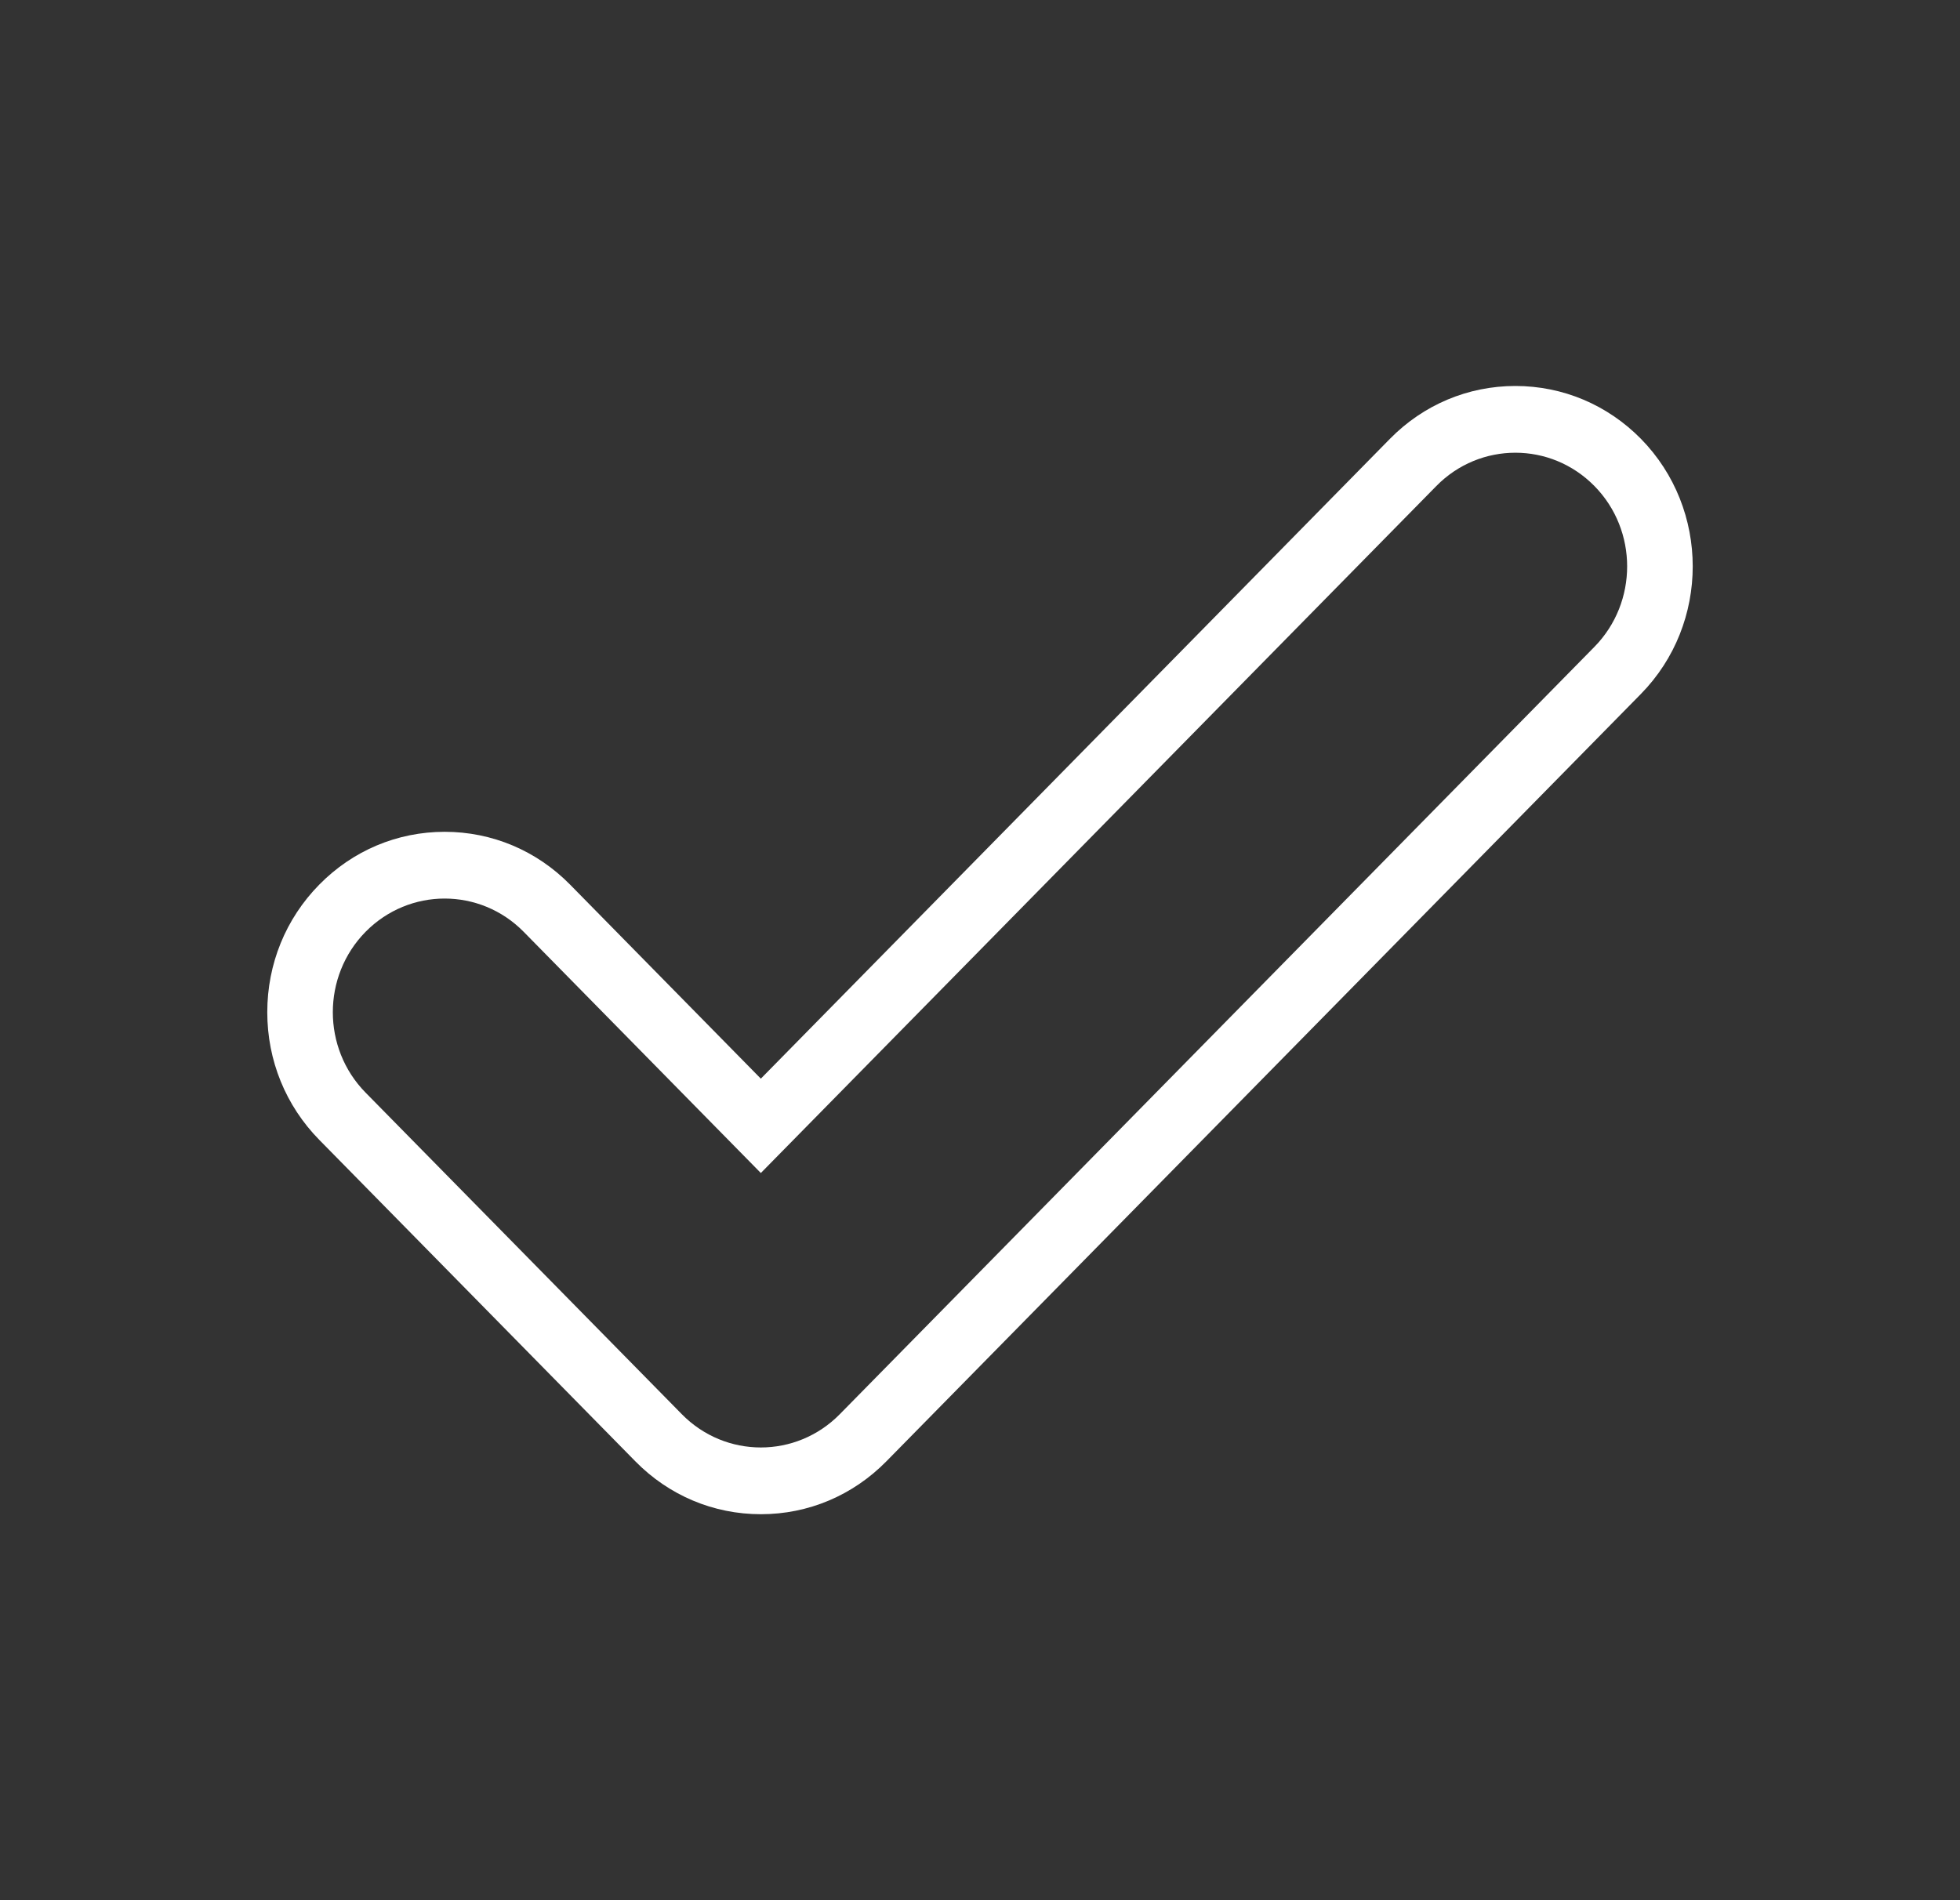 <svg width="33" height="32" viewBox="0 0 33 32" fill="none" xmlns="http://www.w3.org/2000/svg">
<rect x="0" y="0" width="33" height="32" fill="#333333" stroke="none"/>
<path d="M25.514 7.624C25.996 7.624 26.477 7.811 26.845 8.185C27.58 8.932 27.579 10.145 26.845 10.893L14.14 23.815C13.773 24.189 13.291 24.376 12.81 24.376C12.328 24.376 11.846 24.189 11.479 23.815L6.155 18.4C5.42 17.652 5.42 16.44 6.155 15.692C6.523 15.319 7.005 15.132 7.486 15.132C7.968 15.132 8.45 15.319 8.817 15.692L12.81 19.754L24.183 8.185C24.55 7.811 25.032 7.624 25.514 7.624ZM25.514 6.5C24.716 6.5 23.966 6.816 23.402 7.39L12.81 18.165L9.599 14.898C9.035 14.324 8.284 14.008 7.487 14.008C6.689 14.008 5.939 14.324 5.375 14.898C4.81 15.472 4.5 16.235 4.5 17.046C4.5 17.858 4.811 18.621 5.375 19.195L10.698 24.61C11.262 25.184 12.012 25.5 12.811 25.5C13.609 25.5 14.358 25.184 14.923 24.61L27.627 11.687C28.791 10.502 28.791 8.574 27.627 7.389C27.062 6.816 26.312 6.5 25.514 6.5Z" fill="white"/>
</svg>
